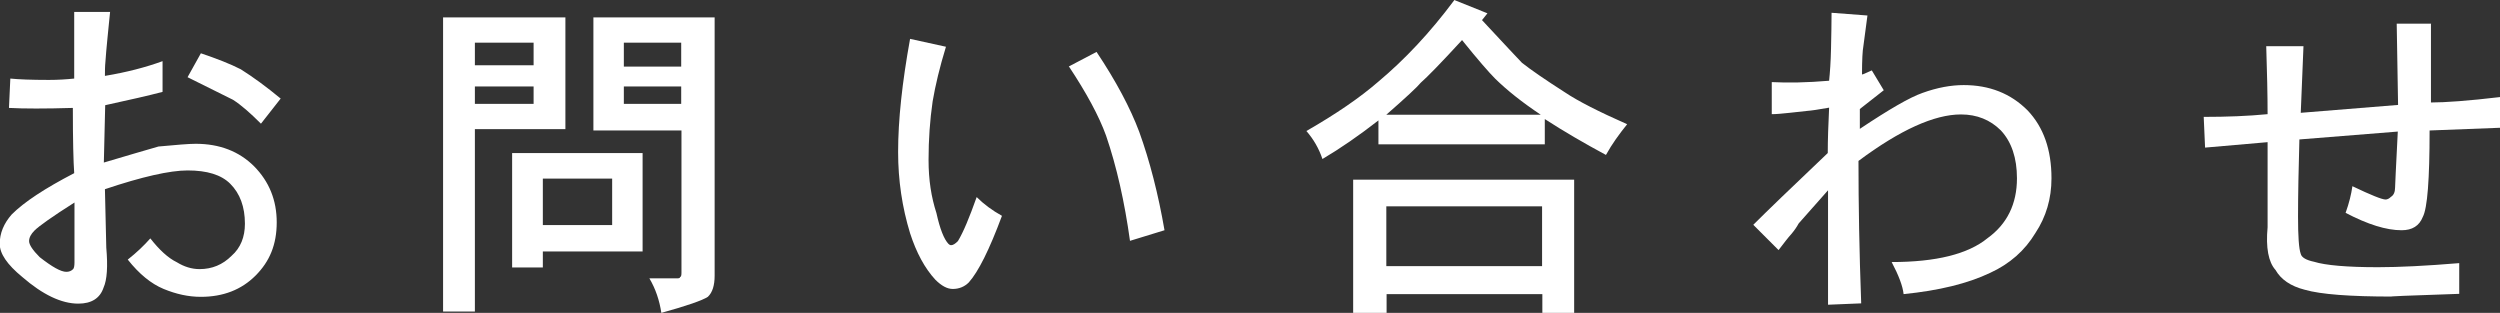 <?xml version="1.0" encoding="UTF-8"?>
<svg id="_レイヤー_2" data-name="レイヤー 2" xmlns="http://www.w3.org/2000/svg" viewBox="0 0 91.97 11.51">
  <rect x="0" y="0" width="91.97" height="11.51" fill="#333333" stroke="none"/>
  <defs>
    <style>
      .cls-1 {
        fill: #fff;
      }
    </style>
  </defs>
  <g id="_レイヤー_3" data-name="レイヤー 3">
    <g>
      <path class="cls-1" d="M3.87,2.79c.78-.13,1.48-.31,2.11-.54v1.13c-.49.13-1.19.29-2.11.49l-.05,2.11c.88-.26,1.55-.46,2.01-.59.65-.06,1.11-.1,1.37-.1.88,0,1.6.28,2.15.83.55.56.83,1.24.83,2.06s-.26,1.44-.78,1.96-1.19.78-2.01.78c-.46,0-.91-.1-1.37-.29s-.9-.55-1.32-1.08c.33-.26.6-.52.83-.78.33.42.65.72.98.88.26.16.54.25.83.25.46,0,.85-.16,1.18-.49.33-.29.49-.69.49-1.18,0-.62-.18-1.11-.54-1.47-.33-.33-.85-.49-1.57-.49-.65,0-1.67.23-3.04.69l.05,2.15c.06.69.03,1.18-.1,1.47-.13.39-.44.59-.93.59-.62,0-1.31-.33-2.06-.98-.56-.46-.83-.86-.83-1.22,0-.39.15-.75.44-1.08.46-.46,1.22-.96,2.3-1.52-.03-.42-.05-1.22-.05-2.4-1.01.03-1.8.03-2.35,0l.05-1.08c.29.03.77.05,1.42.05.33,0,.64-.02.93-.05V.44h1.32c-.03.33-.07.66-.1,1-.03.34-.06.61-.07.81-.02.2-.02.38-.02.54ZM2.74,9.65v-2.2c-.82.52-1.31.87-1.47,1.03-.13.13-.2.26-.2.39s.13.33.39.59c.46.36.78.54.98.54.1,0,.18-.03.25-.1.03-.03.05-.11.05-.25ZM10.33,3.62l-.73.93c-.39-.39-.73-.69-1.03-.88l-1.67-.83.49-.88c.59.2,1.08.39,1.47.59.46.29.95.65,1.47,1.08Z"/>
      <path class="cls-1" d="M16.3,11.46V.64h4.5v4.11h-3.33v6.71h-1.17ZM19.63,2.4v-.83h-2.16v.83h2.16ZM19.63,3.82v-.64h-2.16v.64h2.16ZM18.84,9.84v-4.21h4.8v3.62h-3.67v.59h-1.13ZM22.52,8.28v-1.71h-2.55v1.71h2.55ZM21.83,4.8V.64h4.46v9.5c0,.36-.08.62-.25.78-.2.13-.77.33-1.71.59-.07-.46-.21-.88-.44-1.27h1.03c.07,0,.1-.02.1-.05.03,0,.05-.05.05-.15v-5.24h-3.23ZM25.06,2.45v-.88h-2.11v.88h2.11ZM25.06,3.82v-.64h-2.11v.64h2.11Z"/>
      <path class="cls-1" d="M35.93,7.25c.26.26.57.49.93.69-.46,1.24-.87,2.06-1.22,2.45-.16.16-.36.24-.59.24-.2,0-.41-.11-.64-.34-.39-.42-.7-1-.93-1.71-.29-.95-.44-1.94-.44-2.99,0-1.18.15-2.56.44-4.16l1.32.29c-.23.75-.39,1.42-.49,2.01-.1.69-.15,1.4-.15,2.15s.1,1.37.29,1.96c.13.59.28.96.44,1.13.03.03.06.05.1.05.07,0,.15-.05.25-.15.2-.33.42-.86.69-1.62ZM39.31,2.45l1.03-.54c.72,1.08,1.24,2.06,1.57,2.94.39,1.08.7,2.29.93,3.62l-1.27.39c-.2-1.44-.49-2.73-.88-3.87-.26-.72-.72-1.57-1.37-2.55Z"/>
      <path class="cls-1" d="M53.5,0l1.22.49-.2.25c.85.91,1.34,1.44,1.47,1.57.33.26.85.62,1.57,1.08.49.33,1.26.72,2.3,1.18-.29.36-.56.73-.78,1.13-.78-.42-1.54-.86-2.25-1.32v.93h-6.12v-.88c-.72.56-1.4,1.03-2.06,1.42-.13-.39-.33-.73-.59-1.03,1.08-.62,1.96-1.22,2.64-1.81.98-.82,1.91-1.81,2.79-2.99ZM49.78,11.51v-4.9h8.13v4.9h-1.17v-.69h-5.73v.69h-1.22ZM53.79,1.47c-.78.85-1.29,1.37-1.52,1.57-.13.16-.56.56-1.27,1.18h5.68c-.69-.46-1.24-.9-1.67-1.32-.23-.23-.64-.7-1.22-1.42ZM56.73,9.79v-2.2h-5.73v2.2h5.73Z"/>
      <path class="cls-1" d="M68.52,2.74l.34-.15.44.73-.88.69v.73c1.08-.72,1.84-1.16,2.3-1.32.55-.2,1.06-.29,1.52-.29.95,0,1.73.31,2.35.93.59.62.88,1.45.88,2.5,0,.75-.2,1.42-.59,2.01-.39.65-.95,1.14-1.67,1.47-.82.39-1.88.65-3.18.78-.03-.29-.18-.69-.44-1.18,1.63,0,2.81-.29,3.53-.88.72-.52,1.08-1.26,1.08-2.2,0-.75-.2-1.34-.59-1.76-.39-.39-.88-.59-1.47-.59-.98,0-2.24.57-3.77,1.71,0,1.6.03,3.35.1,5.24l-1.22.05v-4.21l-1.08,1.22c-.07.13-.16.26-.27.39-.12.13-.27.33-.47.59l-.93-.93c.46-.46,1.37-1.34,2.74-2.64,0-.49.02-1.04.05-1.67-.39.07-.66.11-.81.12-.15.02-.36.04-.64.07-.28.03-.5.05-.66.05v-1.18c.59.03,1.29.02,2.11-.05.03-.29.06-.69.07-1.18s.02-.93.02-1.32l1.32.1-.15,1.13c-.03.16-.05.51-.05,1.03Z"/>
      <path class="cls-1" d="M89.43.88v2.89c.52,0,1.37-.06,2.55-.2v1.13l-2.6.1c0,1.8-.08,2.86-.25,3.18-.13.33-.39.49-.78.49-.56,0-1.24-.21-2.06-.64.13-.36.21-.69.25-.98.69.33,1.09.49,1.22.49.06,0,.13-.03.2-.1.1-.06.15-.18.15-.34,0-.03.03-.72.1-2.06l-3.62.29c-.03,1.08-.05,2.02-.05,2.84,0,.72.03,1.18.1,1.37.03.13.2.23.49.29.42.13,1.21.2,2.35.2.78,0,1.78-.05,2.99-.15v1.13c-1.89.06-2.71.1-2.45.1-1.57,0-2.64-.08-3.23-.25-.52-.13-.88-.38-1.08-.73-.26-.29-.36-.82-.29-1.57v-3.13l-2.3.2-.05-1.13c.85,0,1.63-.03,2.35-.1,0-.72-.02-1.55-.05-2.5h1.37l-.1,2.45,3.58-.29-.05-2.99h1.27Z"/>
    </g>
  </g>
</svg>